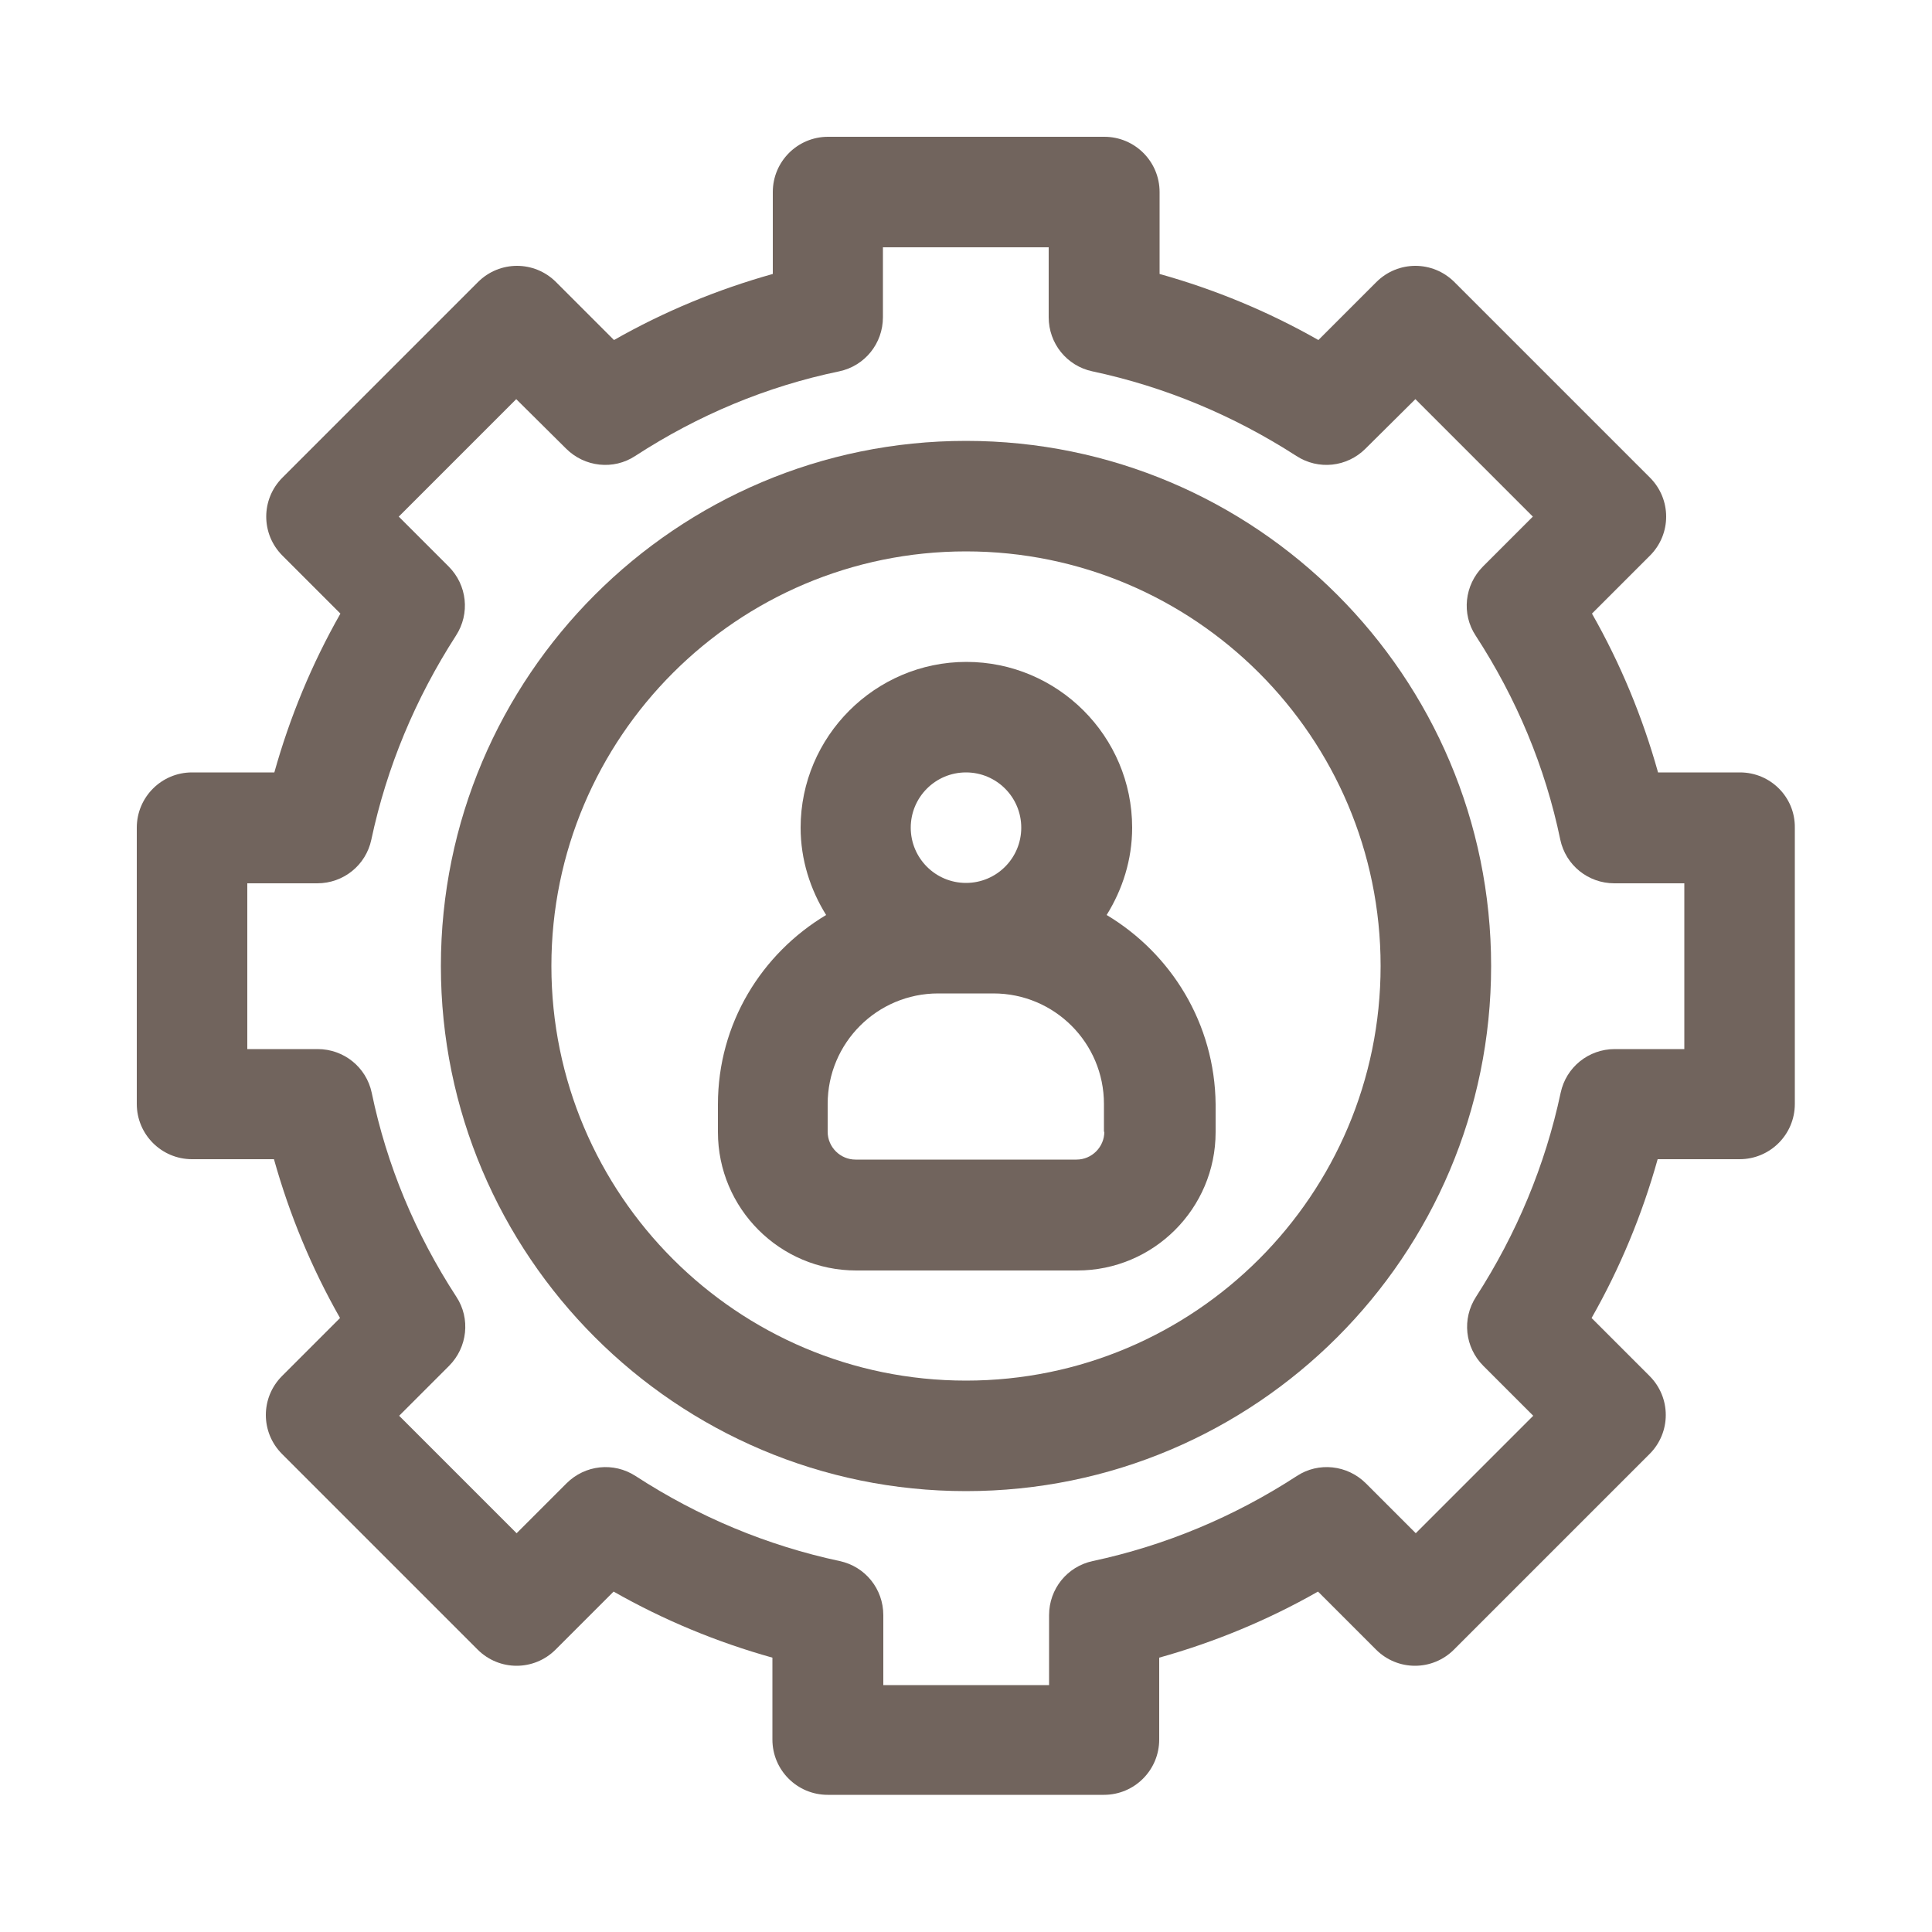<?xml version="1.0" encoding="UTF-8"?>
<!-- Generator: Adobe Illustrator 27.3.1, SVG Export Plug-In . SVG Version: 6.00 Build 0)  -->
<svg xmlns="http://www.w3.org/2000/svg" xmlns:xlink="http://www.w3.org/1999/xlink" version="1.1" id="Calque_1" x="0px" y="0px" viewBox="0 0 50 50" style="enable-background:new 0 0 50 50;" xml:space="preserve">
<style type="text/css">
	.st0{fill:#71645D;}
</style>
<g>
	<path class="st0" d="M45.03,19.99h-2.12c-0.4-1.43-0.97-2.81-1.71-4.11l1.5-1.5c0.56-0.56,0.56-1.46,0-2.02l-5.06-5.06   c-0.56-0.56-1.46-0.56-2.02,0l-1.5,1.5c-1.3-0.74-2.68-1.31-4.11-1.71V4.97c0-0.79-0.64-1.43-1.43-1.43h-7.15   c-0.79,0-1.43,0.64-1.43,1.43v2.12c-1.43,0.4-2.81,0.97-4.11,1.71l-1.5-1.5c-0.56-0.56-1.46-0.56-2.02,0l-5.06,5.06   c-0.56,0.56-0.56,1.46,0,2.02l1.5,1.5c-0.74,1.3-1.31,2.68-1.71,4.11H4.97c-0.79,0-1.43,0.64-1.43,1.43v7.15   c0,0.79,0.64,1.43,1.43,1.43h2.12c0.4,1.43,0.97,2.81,1.71,4.11l-1.5,1.5c-0.56,0.56-0.56,1.46,0,2.02l5.06,5.06   c0.56,0.56,1.46,0.56,2.02,0l1.5-1.5c1.3,0.74,2.68,1.31,4.11,1.71v2.12c0,0.79,0.64,1.43,1.43,1.43h7.15   c0.79,0,1.43-0.64,1.43-1.43v-2.12c1.43-0.4,2.81-0.97,4.11-1.71l1.5,1.5c0.56,0.56,1.46,0.56,2.02,0l5.06-5.06   c0.56-0.56,0.56-1.46,0-2.02l-1.5-1.5c0.74-1.3,1.31-2.68,1.71-4.11h2.12c0.79,0,1.43-0.64,1.43-1.43v-7.15   C46.46,20.63,45.82,19.99,45.03,19.99z M43.6,27.15h-1.81c-0.68,0-1.26,0.47-1.4,1.13c-0.4,1.88-1.14,3.65-2.19,5.28   c-0.37,0.57-0.29,1.31,0.19,1.79l1.29,1.29l-3.04,3.04l-1.29-1.29c-0.48-0.48-1.23-0.56-1.79-0.19c-1.63,1.06-3.41,1.8-5.28,2.2   c-0.66,0.14-1.13,0.72-1.13,1.4v1.81h-4.29v-1.81c0-0.68-0.47-1.26-1.13-1.4c-1.87-0.4-3.65-1.14-5.28-2.2   c-0.57-0.37-1.31-0.29-1.79,0.19l-1.29,1.29l-3.04-3.04l1.29-1.29c0.48-0.48,0.56-1.23,0.19-1.79c-1.06-1.63-1.8-3.4-2.19-5.28   c-0.14-0.66-0.72-1.13-1.4-1.13H6.4v-4.29h1.81c0.68,0,1.26-0.47,1.4-1.13c0.4-1.88,1.14-3.65,2.19-5.28   c0.37-0.57,0.29-1.31-0.19-1.79l-1.29-1.29l3.04-3.04l1.29,1.28c0.48,0.48,1.23,0.56,1.79,0.19c1.63-1.06,3.4-1.8,5.28-2.19   c0.66-0.14,1.13-0.72,1.13-1.4V6.4h4.29v1.81c0,0.68,0.47,1.26,1.13,1.4c1.88,0.4,3.65,1.14,5.28,2.19   c0.57,0.37,1.31,0.29,1.79-0.19l1.29-1.28l3.04,3.04l-1.29,1.29c-0.48,0.48-0.56,1.23-0.19,1.79c1.06,1.63,1.8,3.4,2.19,5.28   c0.14,0.66,0.72,1.13,1.4,1.13h1.81V27.15z"></path>
	<path class="st0" d="M25,11.41c-7.5,0-13.59,6.1-13.59,13.59S17.5,38.59,25,38.59S38.59,32.5,38.59,25S32.5,11.41,25,11.41z    M25,35.73c-5.92,0-10.73-4.81-10.73-10.73S19.08,14.27,25,14.27S35.73,19.08,35.73,25S30.92,35.73,25,35.73z"></path>
	<path class="st0" d="M28.64,23.68c0.41-0.66,0.66-1.43,0.66-2.26c0-2.37-1.93-4.29-4.29-4.29s-4.29,1.93-4.29,4.29   c0,0.83,0.25,1.6,0.66,2.26c-1.67,1-2.8,2.81-2.8,4.9v0.72c0,1.97,1.6,3.58,3.58,3.58h5.72c1.97,0,3.58-1.6,3.58-3.58v-0.72   C31.44,26.49,30.31,24.68,28.64,23.68z M25,19.99c0.79,0,1.43,0.64,1.43,1.43s-0.64,1.43-1.43,1.43s-1.43-0.64-1.43-1.43   S24.21,19.99,25,19.99z M28.58,29.29c0,0.39-0.32,0.72-0.72,0.72h-5.72c-0.39,0-0.72-0.32-0.72-0.72v-0.72   c0-1.58,1.28-2.86,2.86-2.86h1.43c1.58,0,2.86,1.28,2.86,2.86V29.29z"></path>
</g>
</svg>
